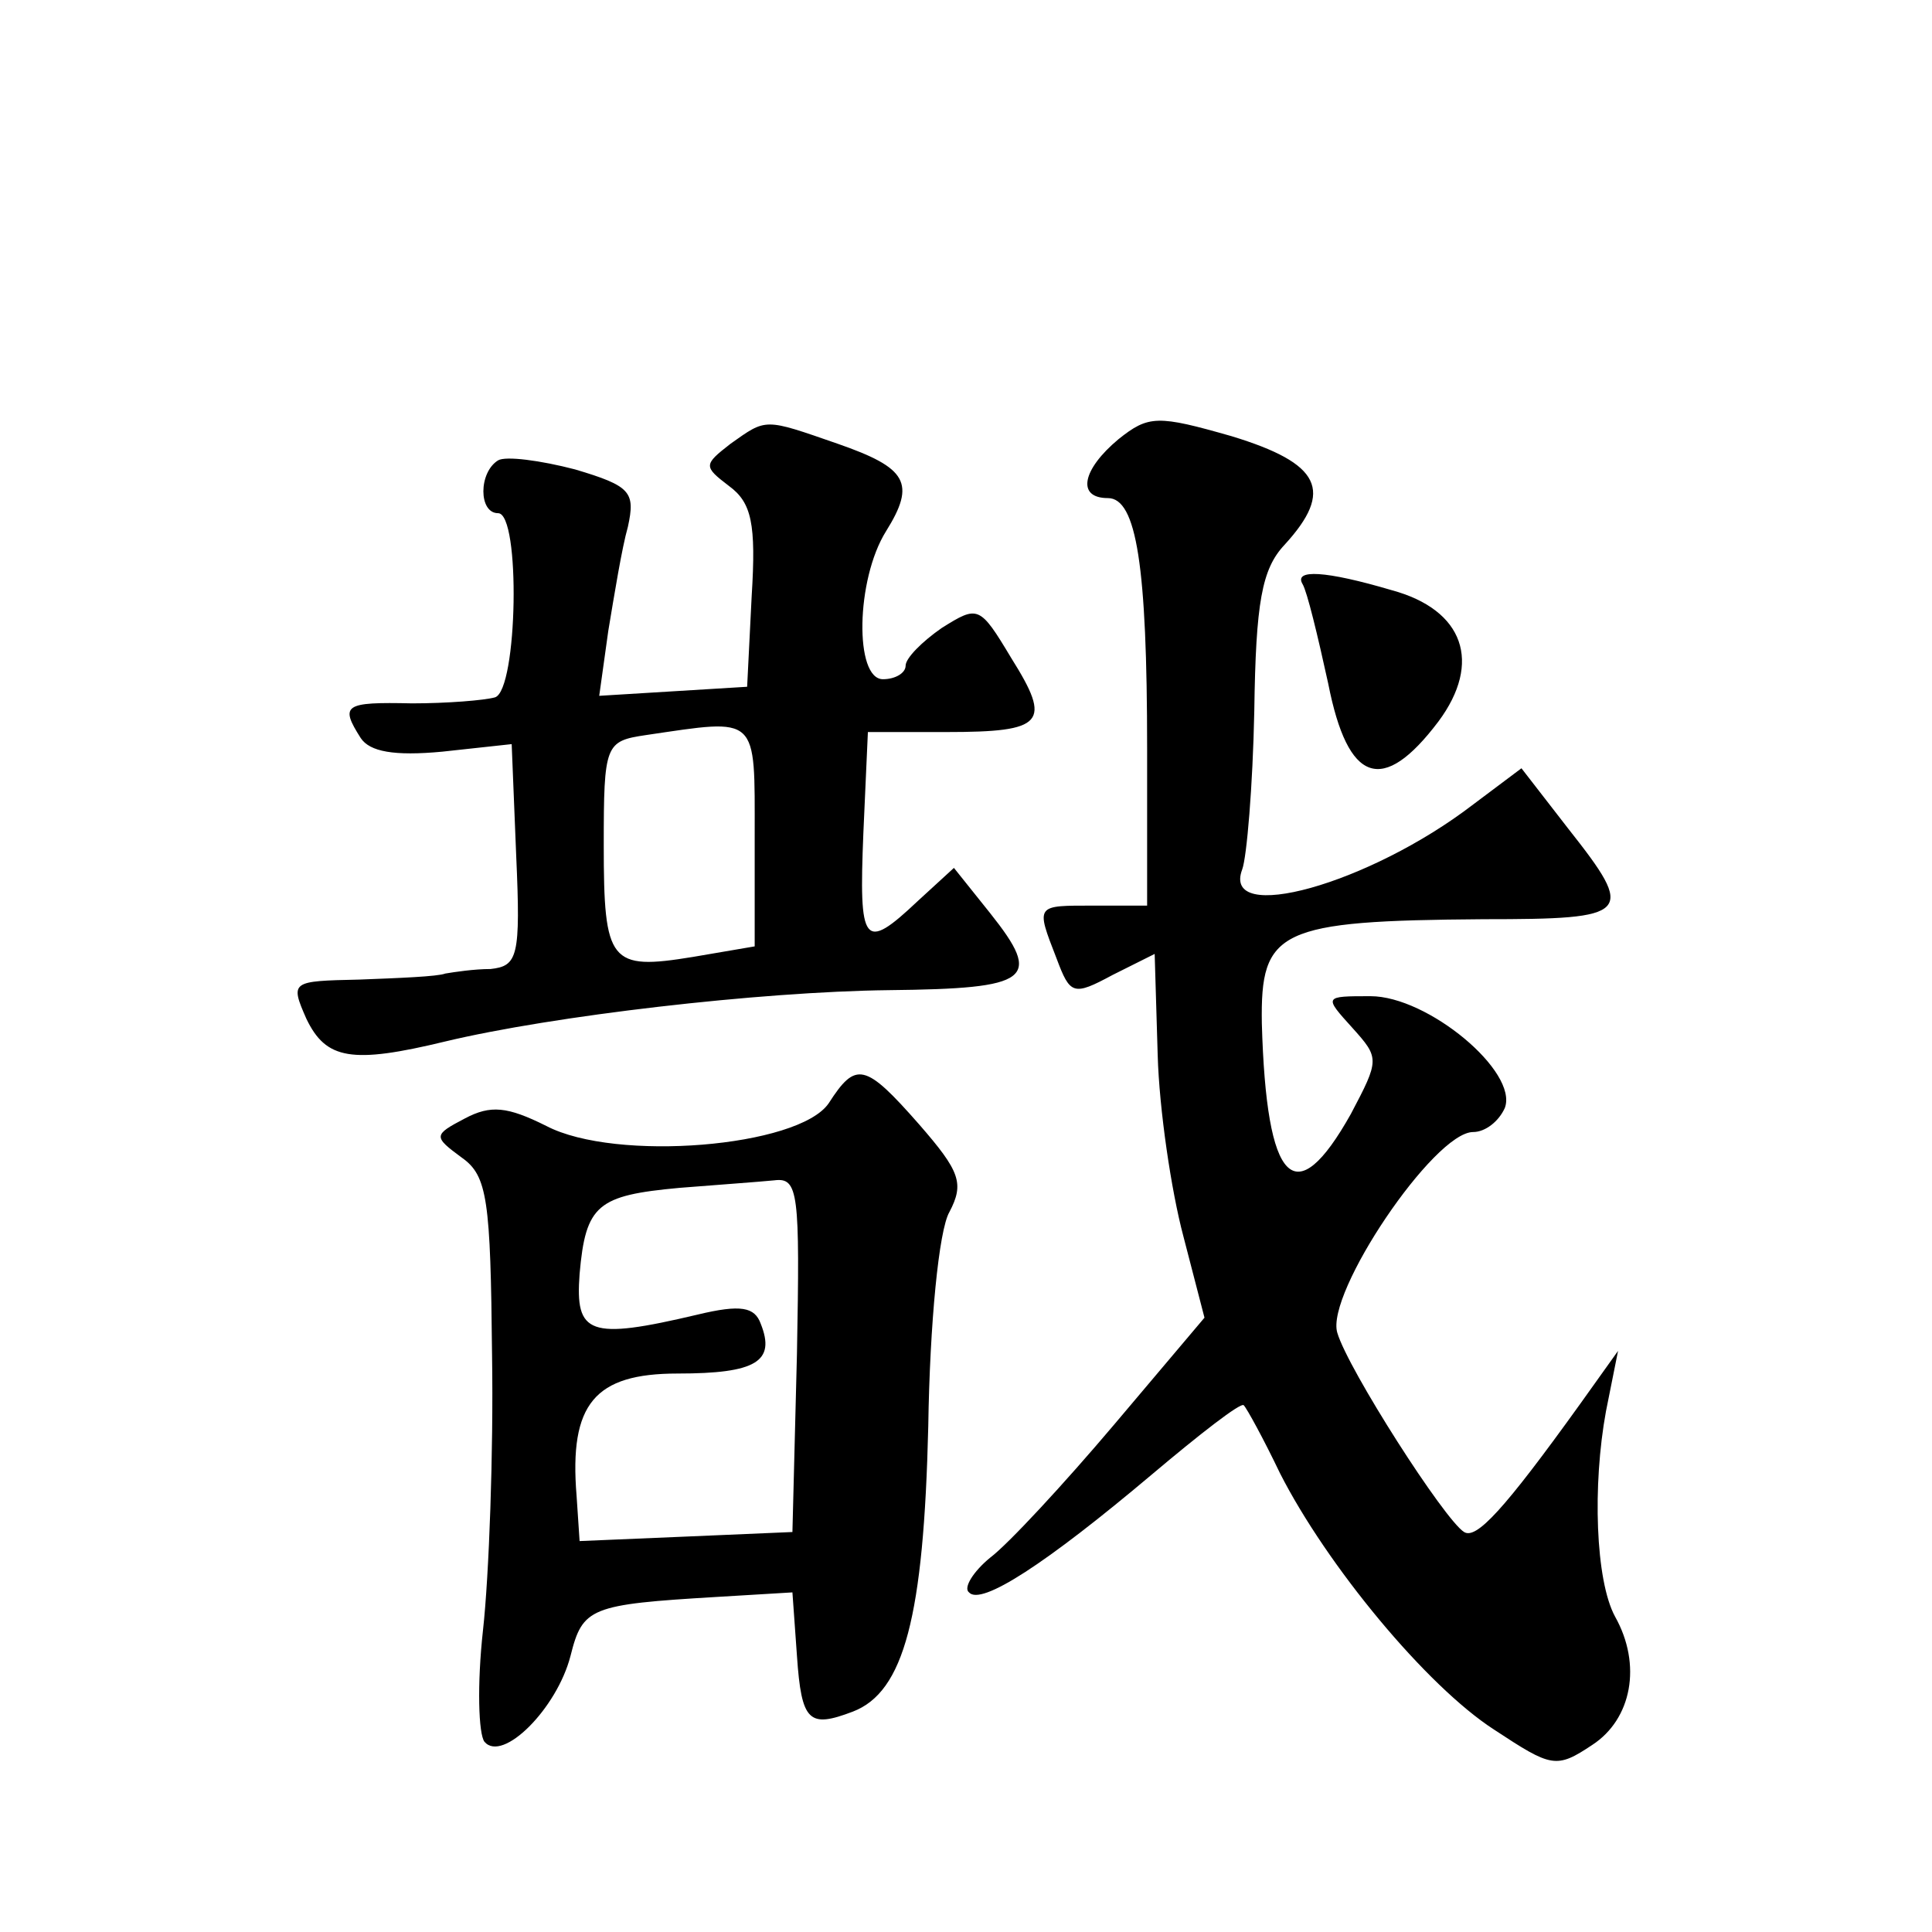 <?xml version="1.0" standalone="no"?>
<!DOCTYPE svg PUBLIC "-//W3C//DTD SVG 20010904//EN"
 "http://www.w3.org/TR/2001/REC-SVG-20010904/DTD/svg10.dtd">
<svg version="1.0" xmlns="http://www.w3.org/2000/svg"
 width="128pt" height="128pt" viewBox="0 0 128 128"
 preserveAspectRatio="xMidYMid meet">
<g transform="translate(0,128) scale(0.1,-0.1)"
fill="#0" stroke="none">
<path d="M741 989 c-24 -20 -28 -39 -7 -39 19 0 26 -45 26 -166 l0 -104 -35 0 c-39
0 -39 1 -25 -35 9 -24 11 -25 37 -11 l28 14 2 -67 c1 -36 9 -90 17 -120 l14 -54
-60 -71 c-33 -39 -70 -79 -82 -88 -11 -9 -18 -20 -14 -23 8 -9 51 19 121 78 32
27 59 48 61 46 2 -2 13 -22 24 -45 31 -61 97 -141 142 -170 38 -25 41 -26 65 -10
26 17 33 53 15 85 -13 24 -15 87 -6 136 l8 40 -25 -35 c-51 -71 -69 -90 -77 -85
-13 8 -77 108 -84 132 -8 26 64 133 90 133 8 0 17 7 21 16 9 24 -51 74 -89 74 -31
0 -31 0 -12 -21 18 -20 18 -21 -1 -57 -37 -66 -56 -47 -59 60 -1 62 11 68 147 69
98 0 101 3 56 60 l-31 40 -32 -24 c-69 -53 -167 -80 -153 -43 3 8 7 55 8 105 1
72 5 94 20 110 33 36 24 54 -35 72 -49 14 -55 14 -75 -2z M484 986 c-18 -14 -18
-15 -1 -28 15 -11 18 -25 15 -73 l-3 -60 -49 -3 -49 -3 6 43 c4 24 9 55 13 69 5
23 2 27 -35 38 -23 6 -46 9 -51 6 -13 -8 -13 -35 0 -35 15 0 13 -117 -2 -122 -7
-2 -32 -4 -55 -4 -45 1 -48 -1 -34 -23 6 -9 22 -12 54 -9 l46 5 3 -74 c3 -67 1
-73 -17 -75 -11 0 -24 -2 -30 -3 -5 -2 -31 -3 -57 -4 -45 -1 -46 -1 -35 -26 13
-27 30 -30 92 -15 71 17 208 33 294 34 94 1 102 7 67 51 l-24 30 -24 -22 c-36 -34
-39 -29 -36 45 l3 67 52 0 c65 0 70 6 43 49 -21 35 -22 35 -46 20 -13 -9 -24 -20
-24 -25 0 -5 -7 -9 -15 -9 -19 0 -18 66 2 98 20 32 14 42 -32 58 -49 17 -47 17
-71 0z m16 -260 l0 -73 -41 -7 c-55 -9 -59 -4 -59 74 0 67 1 69 28 73 75 11 72
14 72 -67z M863 893 c3 -5 10 -34 17 -66 13 -66 36 -74 73 -25 29 39 17 74 -31
87 -44 13 -65 14 -59 4z M549 549 c-20 -29 -141 -39 -187 -15 -26 13 -37 14 -54
5 -21 -11 -21 -12 -2 -26 17 -12 19 -28 20 -131 1 -64 -2 -146 -6 -182 -4 -36 -3
-69 1 -74 12 -14 48 22 57 57 8 32 13 34 97 39 l50 3 3 -42 c3 -44 8 -48 37 -37
34 13 47 63 50 189 1 68 7 130 14 142 10 19 7 27 -20 58 -36 41 -42 42 -60 14z
m-21 -166 l-3 -118 -70 -3 -71 -3 -2 30 c-5 61 12 81 67 81 52 0 65 8 55 33 -4
11 -13 13 -42 6 -72 -17 -81 -13 -78 27 4 46 12 52 66 57 25 2 53 4 63 5 16 2 17
-8 15 -115z"/>
</g>
</svg>
